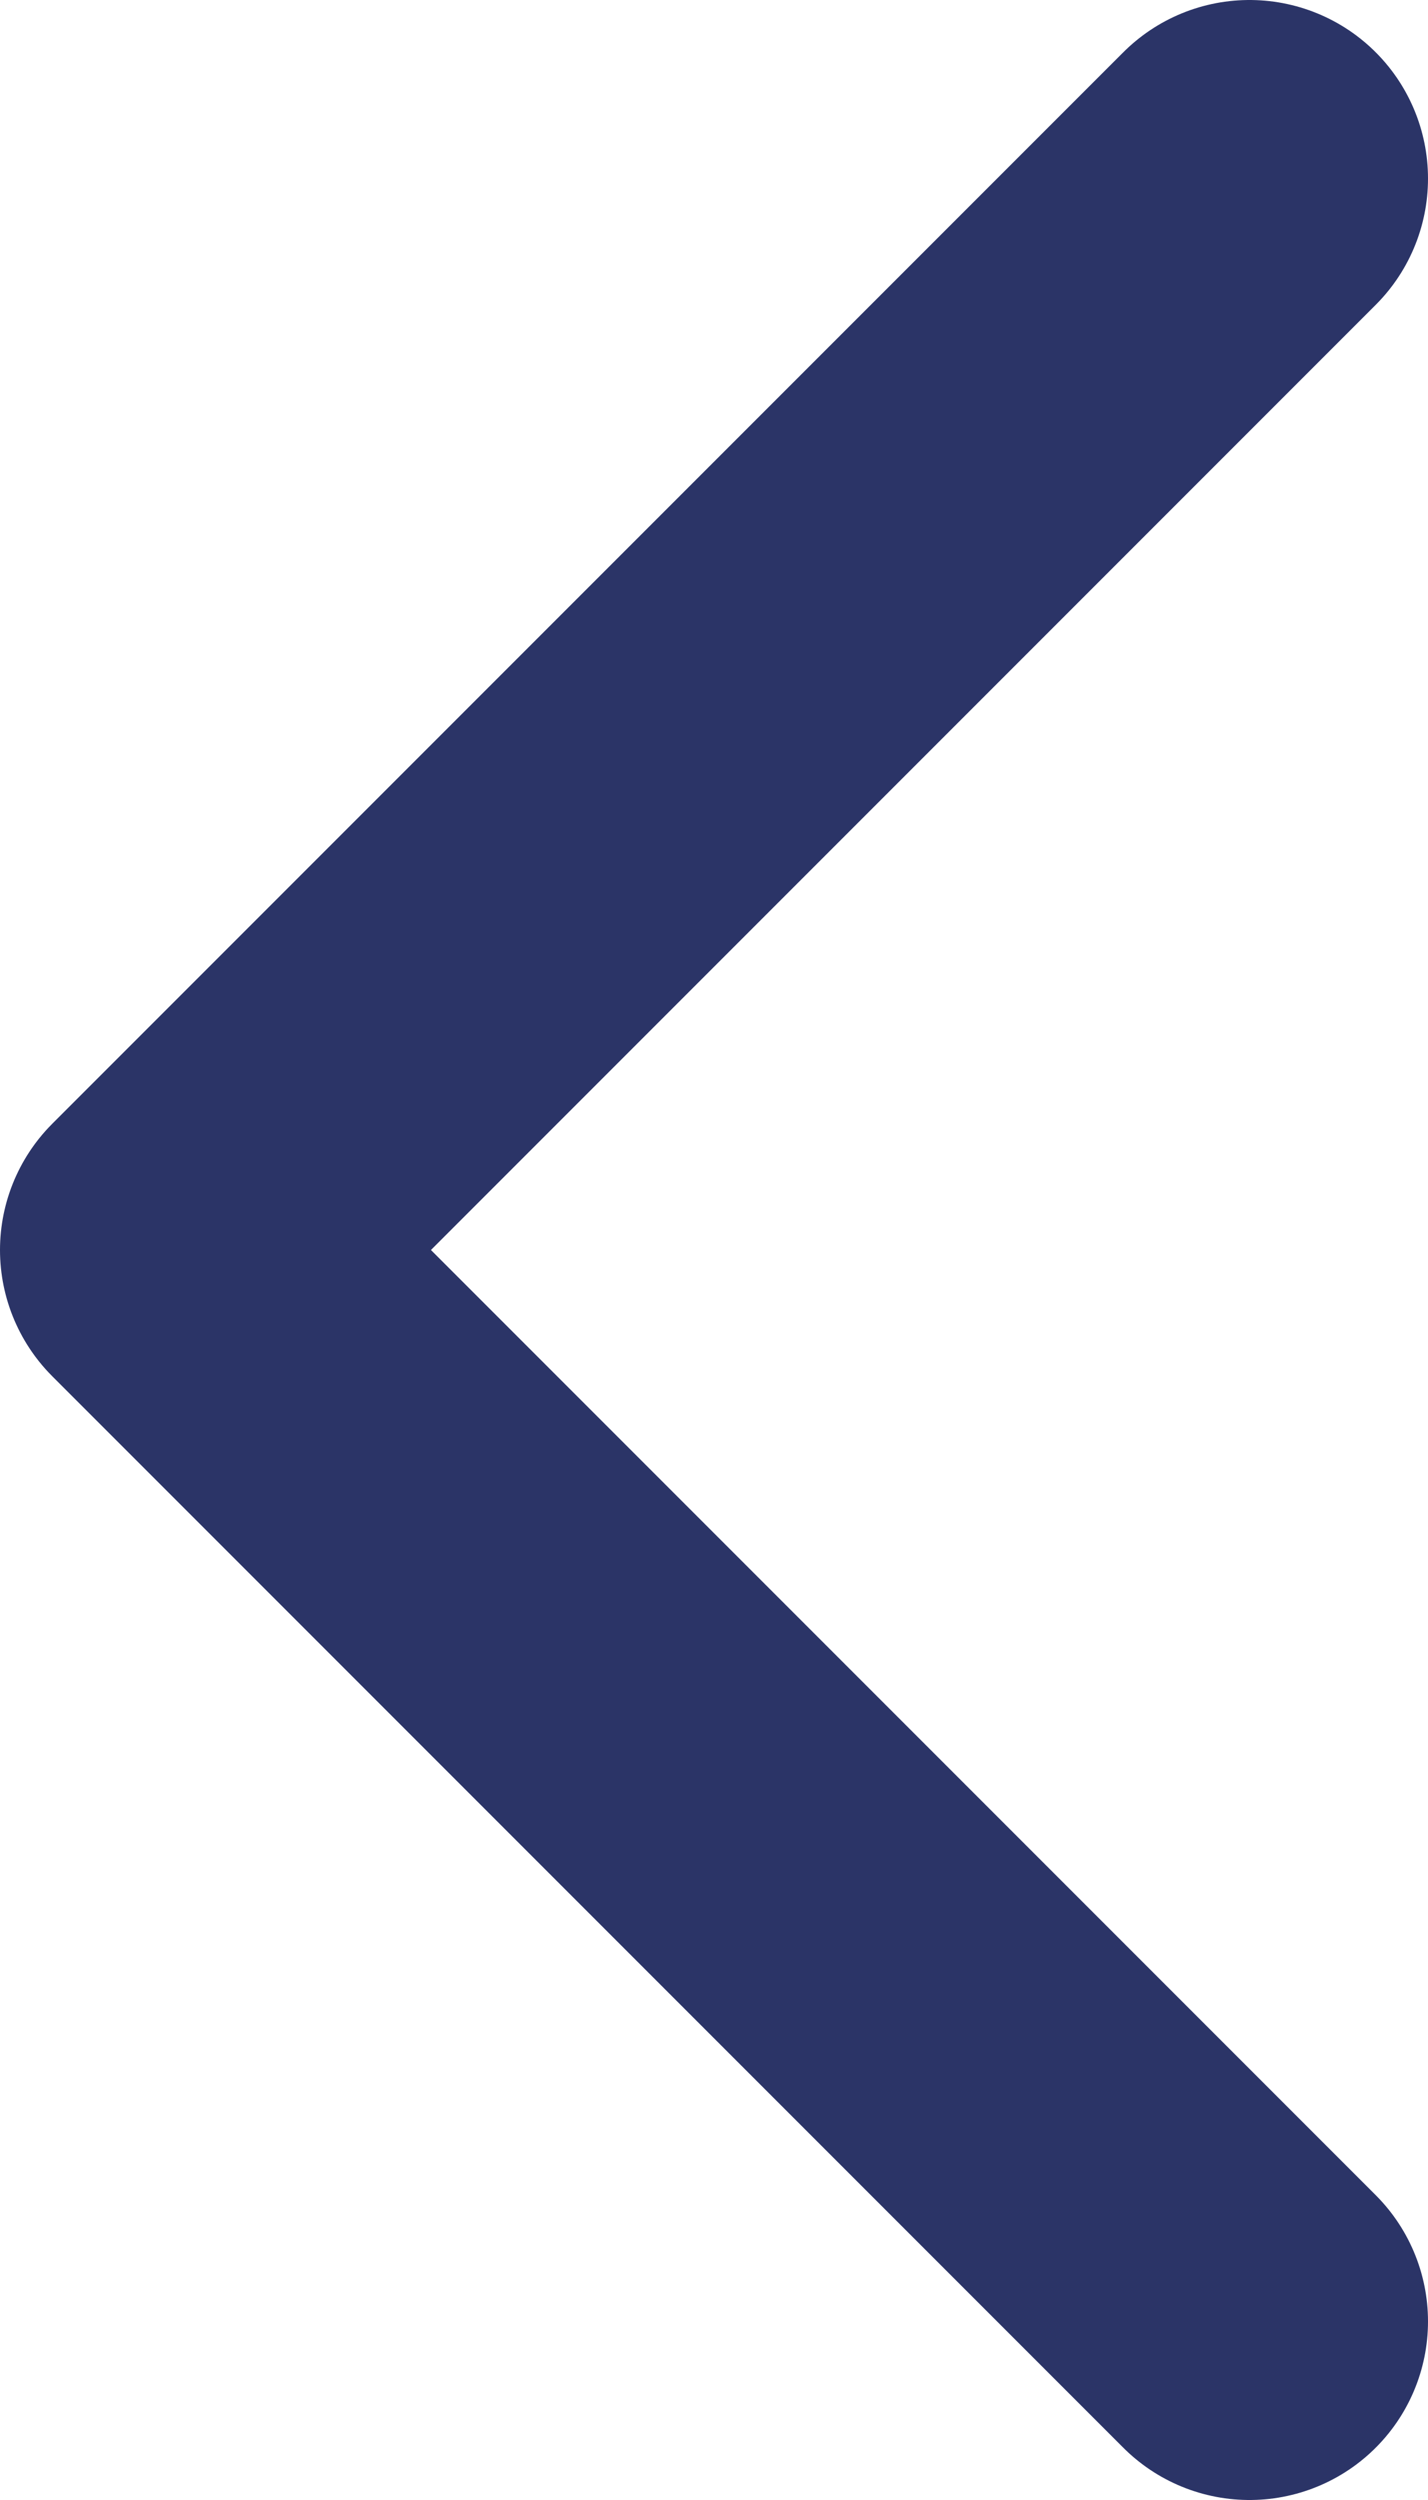 <svg width="8" height="14" viewBox="0 0 8 14" fill="none" xmlns="http://www.w3.org/2000/svg">
<path d="M7 13L1 7L7 1" stroke="#2B3467" stroke-width="2" stroke-linecap="round" stroke-linejoin="round"/>
</svg>
